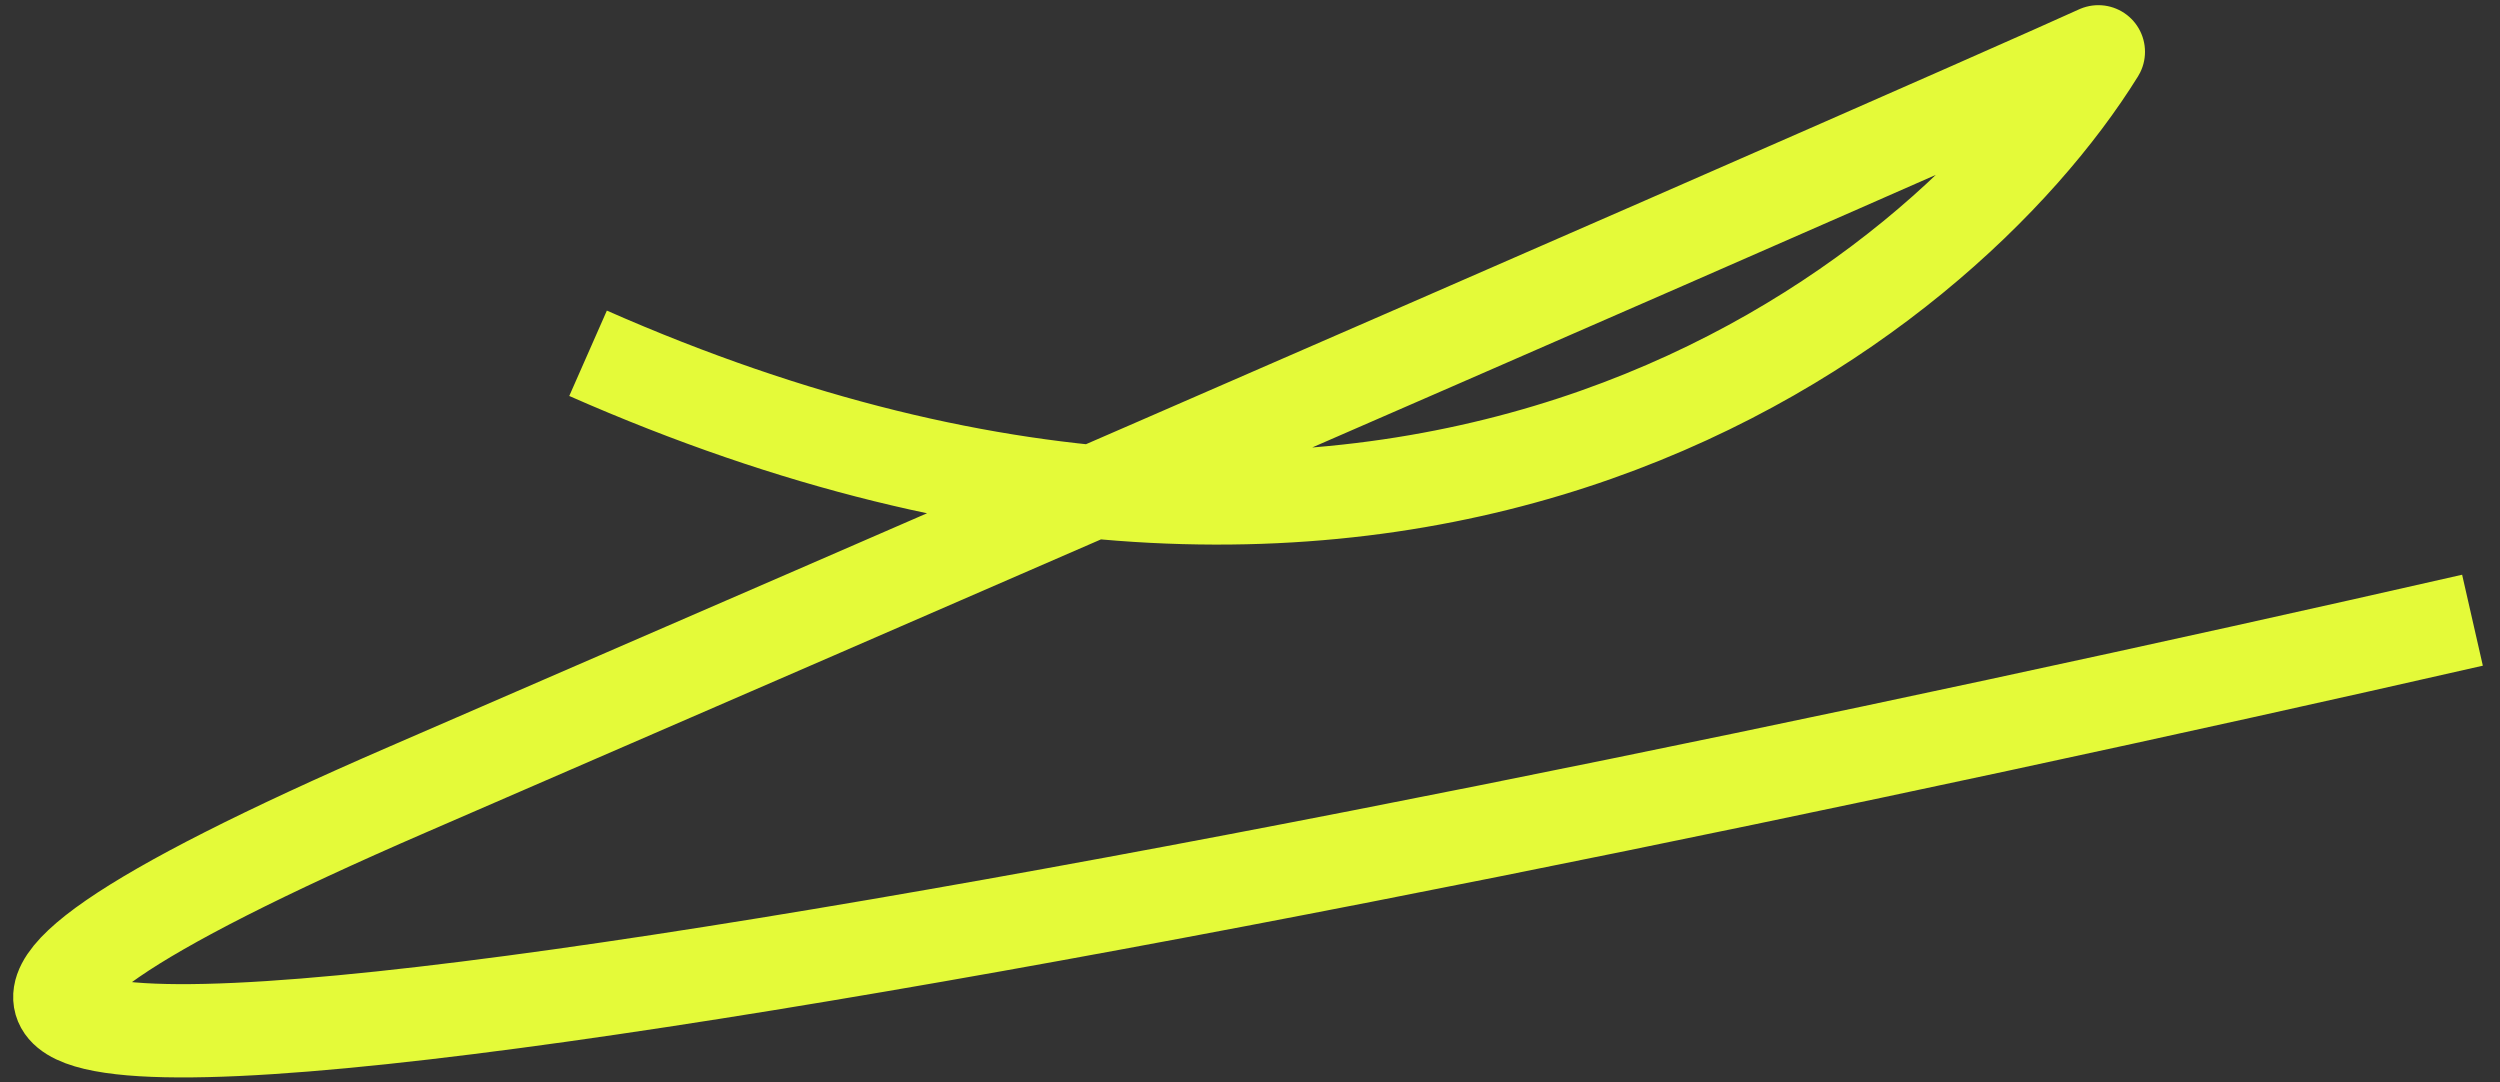 <?xml version="1.0" encoding="UTF-8"?> <svg xmlns="http://www.w3.org/2000/svg" width="134" height="58" viewBox="0 0 134 58" fill="none"><rect x="0" y="0" width="134" height="58" fill="#333333" stroke="none"/><path d="M132.525 33.243C69.486 47.6 -40.894 69.513 21.895 42.299C84.684 15.085 108.442 4.612 112.472 2.777C104.051 16.343 76.071 38.566 31.52 18.936" stroke="#E4FA39" stroke-width="5" stroke-linejoin="round"></path></svg> 
